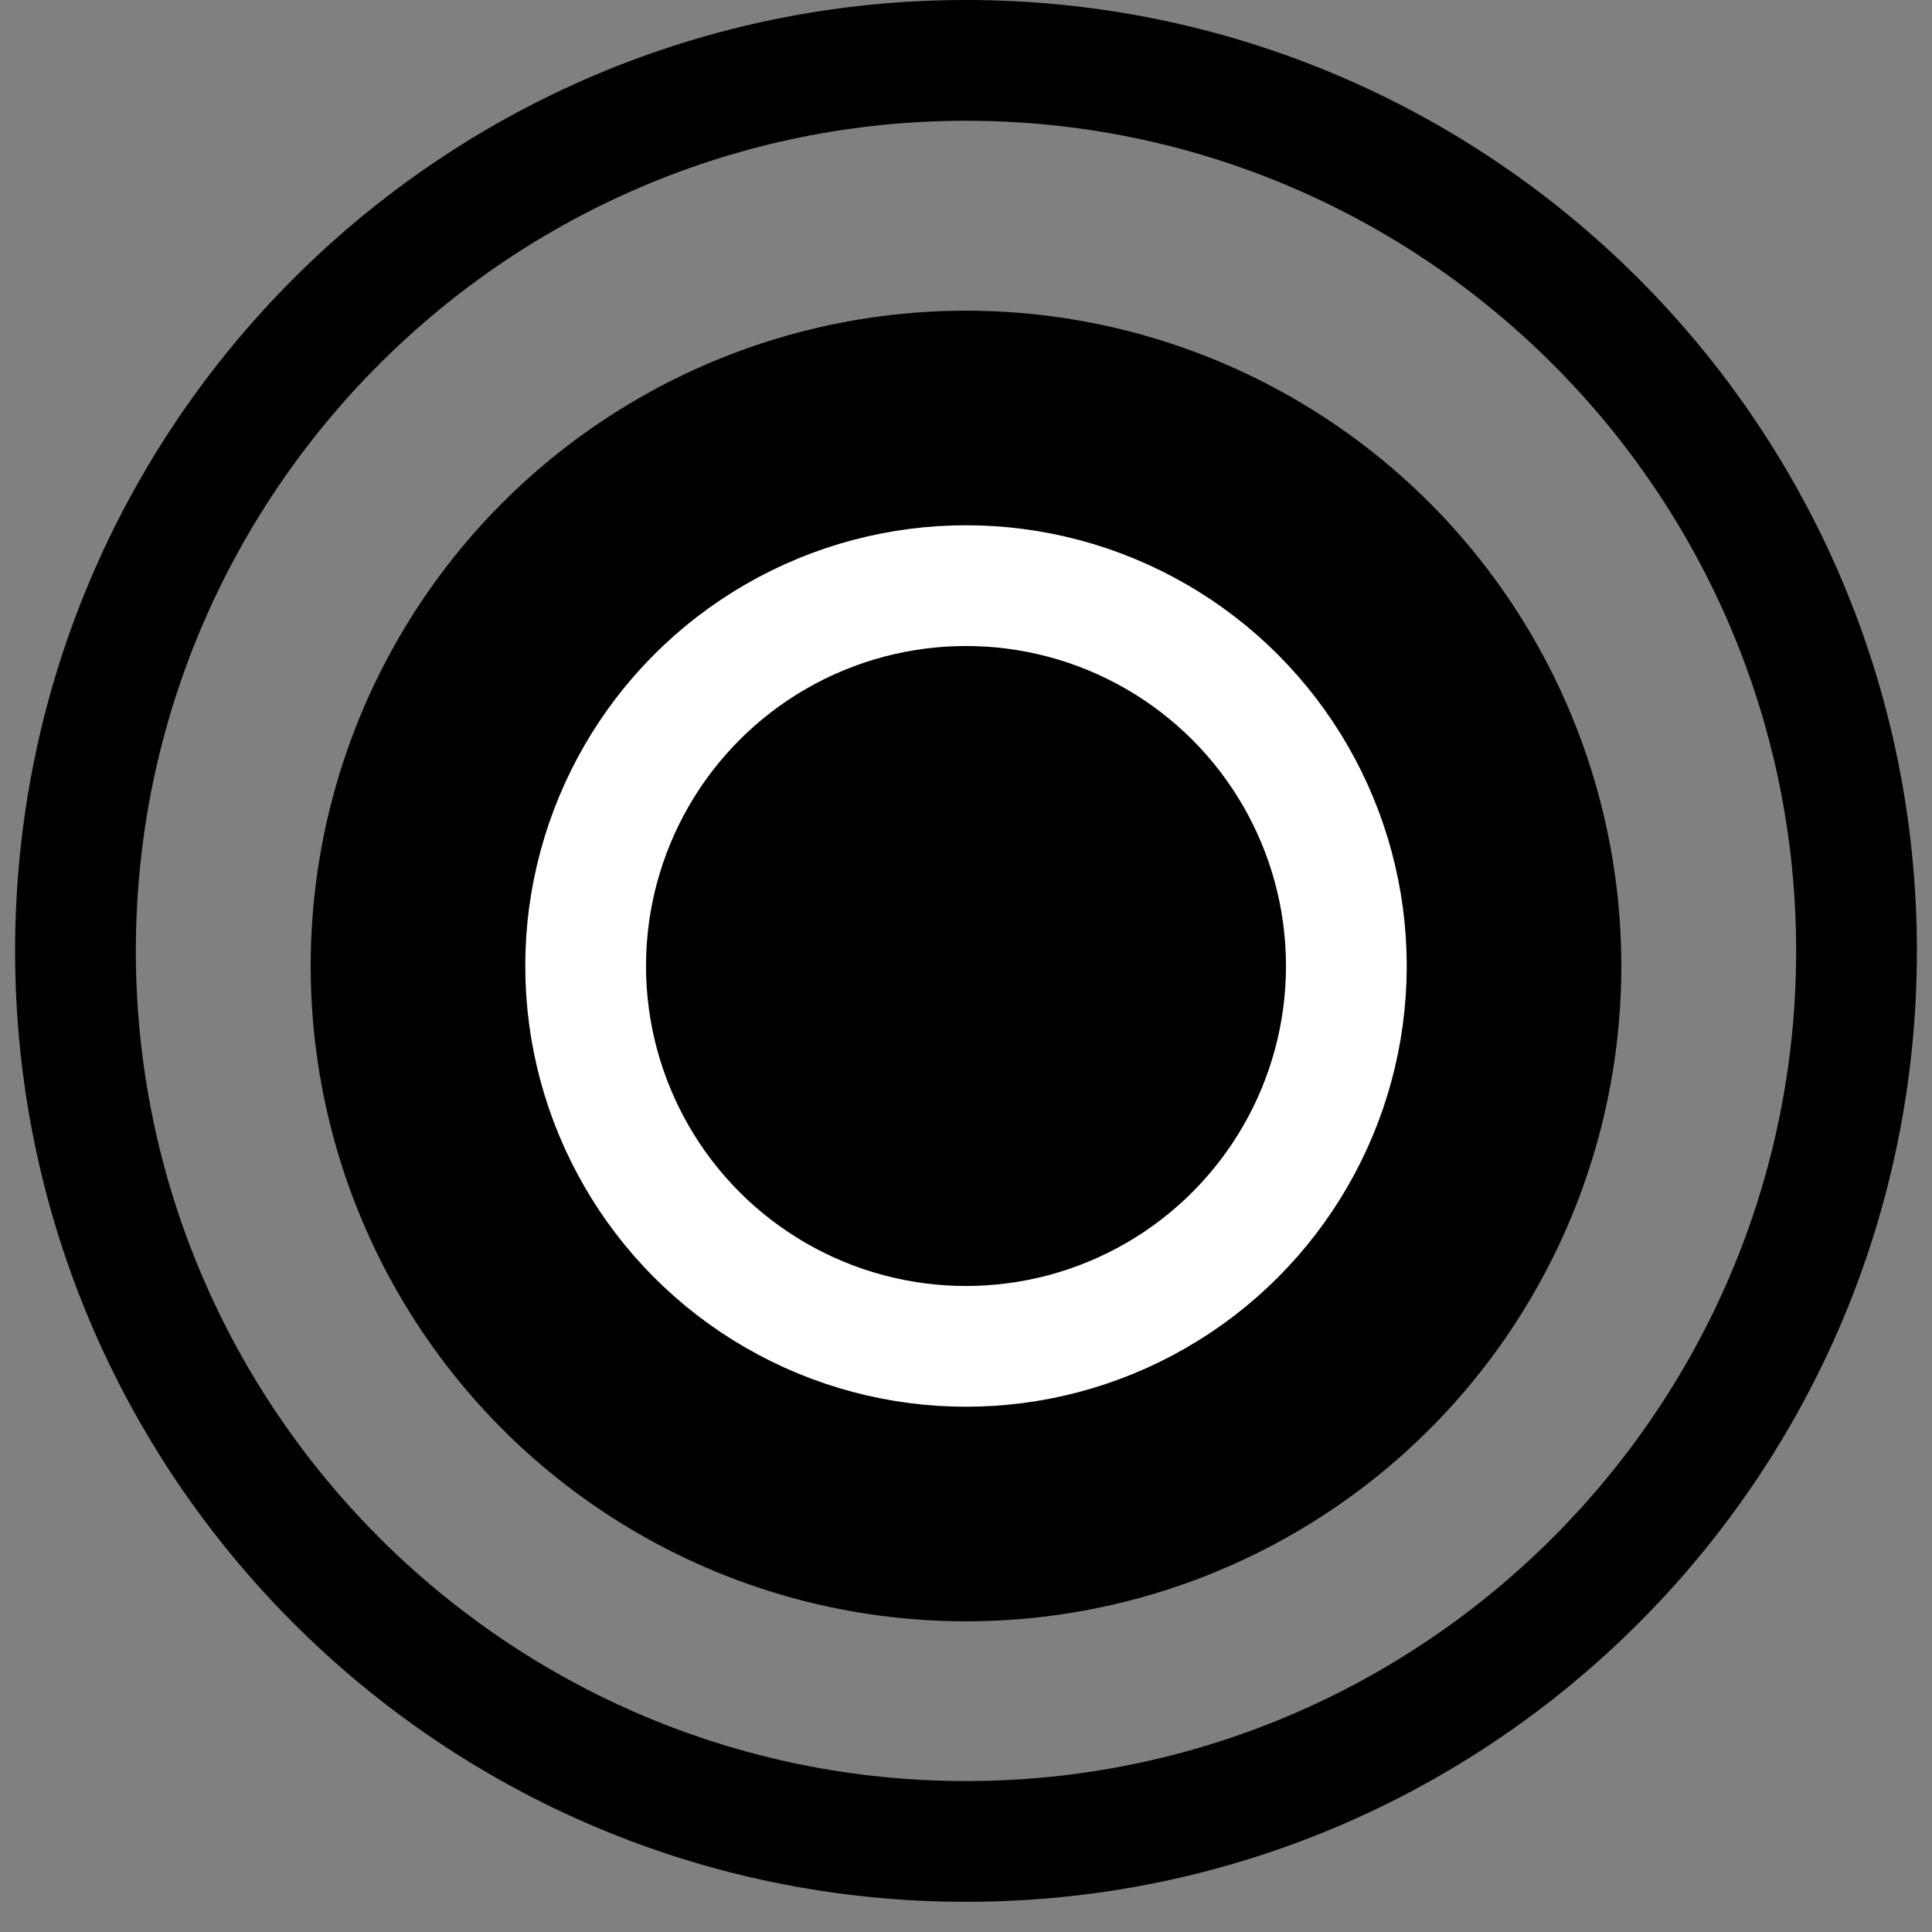 <?xml version="1.0" encoding="utf-8"?>
<!-- Generator: Adobe Illustrator 15.1.0, SVG Export Plug-In . SVG Version: 6.00 Build 0)  -->
<!DOCTYPE svg PUBLIC "-//W3C//DTD SVG 1.1//EN" "http://www.w3.org/Graphics/SVG/1.1/DTD/svg11.dtd">
<svg version="1.1" id="Layer_1" xmlns="http://www.w3.org/2000/svg" xmlns:xlink="http://www.w3.org/1999/xlink" x="0px" y="0px"
	 width="16px" height="16px" viewBox="0 0 16 16" enable-background="new 0 0 16 16" xml:space="preserve">
<rect x="0" y="0" width="16" height="16" fill="#808080" stroke="none"/>
<g>
	<path d="M8,1c3.791,0,6.875,3.084,6.875,6.875c0,3.792-3.084,6.875-6.875,6.875s-6.875-3.084-6.875-6.875S4.209,1,8,1 M8,0
		C3.65,0,0.125,3.526,0.125,7.875c0,4.35,3.526,7.875,7.875,7.875c4.35,0,7.875-3.525,7.875-7.875C15.875,3.526,12.35,0,8,0L8,0z"/>
</g>
<circle cx="8" cy="8" r="5.427"/>
<circle stroke="#FFFFFF" stroke-miterlimit="10" cx="8" cy="8" r="3.15"/>
</svg>
